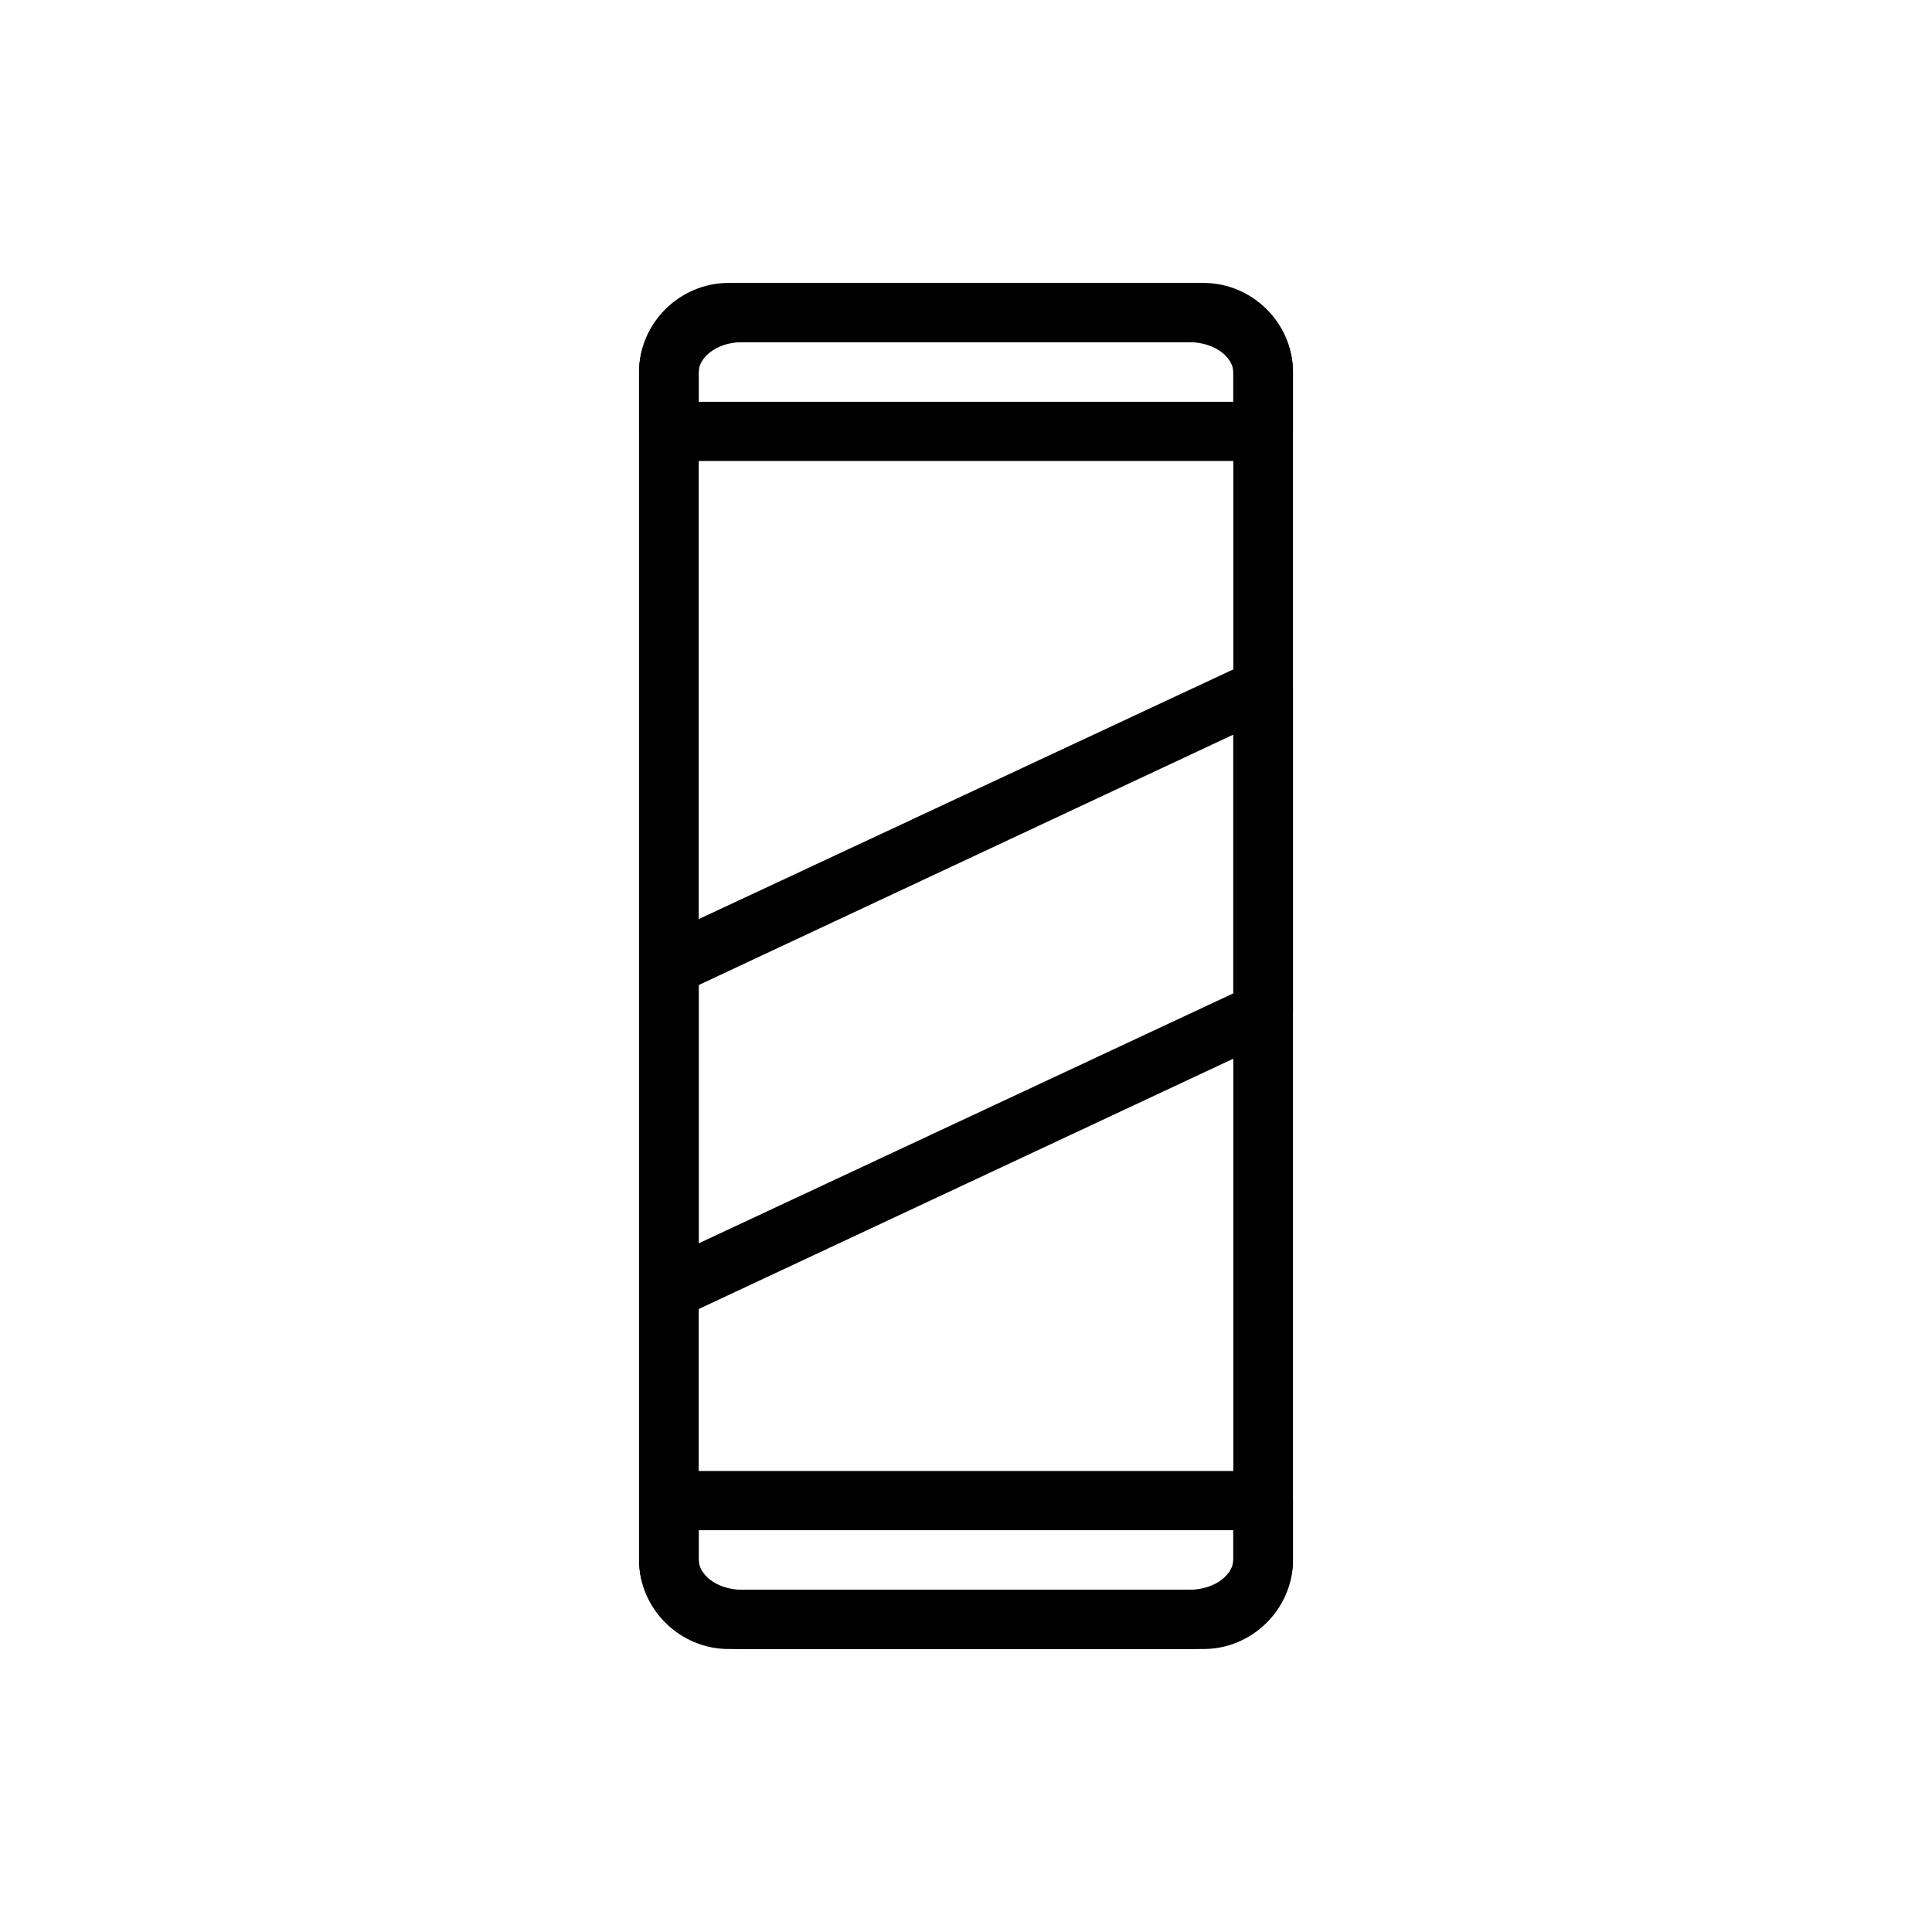 <?xml version="1.0" encoding="UTF-8"?>
<!-- Uploaded to: ICON Repo, www.svgrepo.com, Generator: ICON Repo Mixer Tools -->
<svg fill="#000000" width="800px" height="800px" version="1.1" viewBox="144 144 512 512" xmlns="http://www.w3.org/2000/svg">
 <g>
  <path d="m478.51 318.46c-1.09 0.051-2.156 0.328-3.137 0.816l-157.48 73.566c-2.789 1.309-4.562 4.125-4.531 7.207v85.77c-0.035 2.723 1.336 5.273 3.633 6.738 2.293 1.469 5.184 1.645 7.641 0.469l157.36-73.684c2.797-1.258 4.613-4.023 4.648-7.09v-85.891c0.012-2.137-0.852-4.188-2.387-5.68-1.535-1.492-3.609-2.293-5.75-2.223zm-7.672 20.223v68.57l-141.67 66.246v-68.453z"/>
  <path d="m337.07 218.98c-12.949 0-23.711 10.645-23.711 23.594v314.84c0 12.949 10.762 23.594 23.711 23.594h125.87c12.949 0 23.711-10.645 23.711-23.594v-314.84c0-12.949-10.762-23.594-23.711-23.594zm0 15.691h125.87c4.5 0 7.902 3.402 7.902 7.902v314.84c0 4.5-3.402 7.902-7.902 7.902l-125.87-0.004c-4.5 0-7.902-3.402-7.902-7.902v-314.84c0-4.5 3.402-7.902 7.902-7.902z"/>
  <path d="m340.9 218.98c-14.285 0-27.543 9.59-27.543 23.594v15.691-0.004c-0.008 2.098 0.824 4.113 2.305 5.598 1.484 1.484 3.5 2.312 5.598 2.305h157.48c2.098 0.008 4.113-0.82 5.598-2.305s2.312-3.5 2.305-5.598v-15.691c0-14.004-13.379-23.594-27.66-23.594zm0 15.691h118.08c7.527 0 11.855 4.457 11.855 7.902v7.902h-141.68v-7.902c0-3.445 4.211-7.902 11.738-7.902z"/>
  <path d="m320.45 533.82c-4.051 0.406-7.125 3.832-7.09 7.902v15.691c0 14.004 13.262 23.594 27.543 23.594h118.08c14.285 0 27.66-9.59 27.66-23.594v-15.691c0.008-2.098-0.82-4.109-2.305-5.594s-3.5-2.312-5.598-2.305h-157.48c-0.27-0.016-0.543-0.016-0.812 0zm8.715 15.691h141.67v7.902c0 3.445-4.328 7.902-11.855 7.902h-118.08c-7.527 0-11.738-4.457-11.738-7.902z"/>
 </g>
</svg>